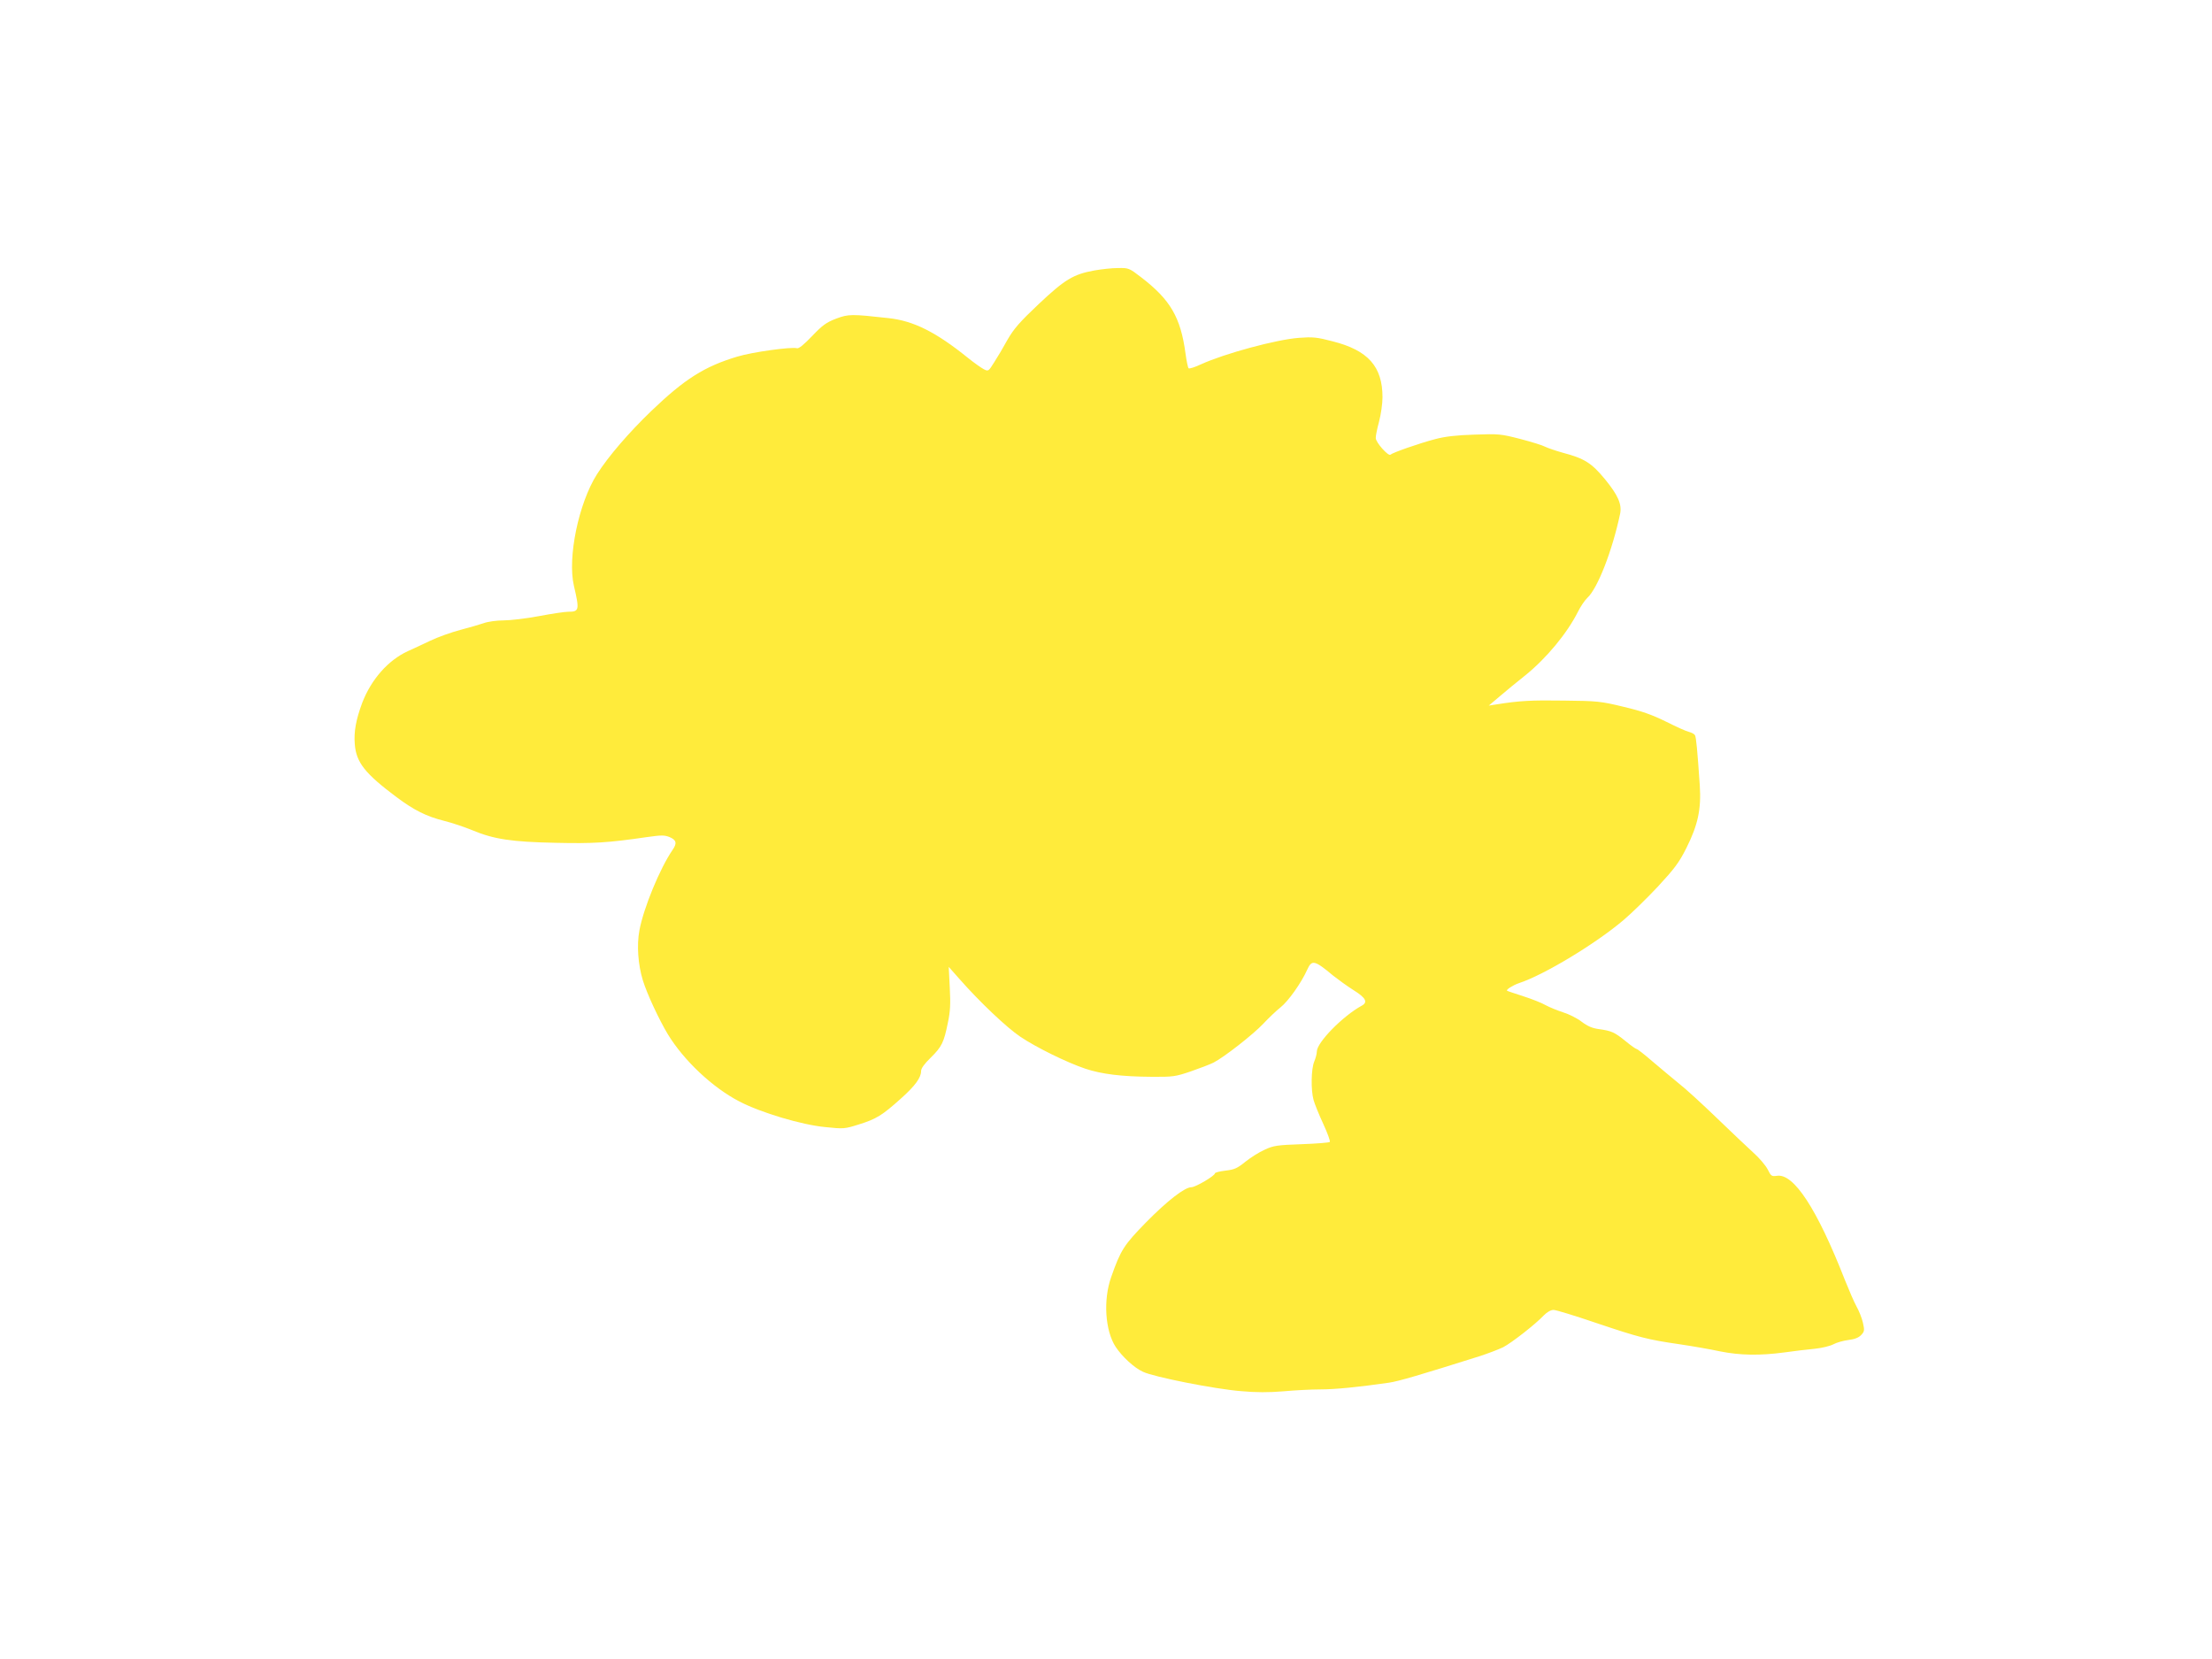 <?xml version="1.0" standalone="no"?>
<!DOCTYPE svg PUBLIC "-//W3C//DTD SVG 20010904//EN"
 "http://www.w3.org/TR/2001/REC-SVG-20010904/DTD/svg10.dtd">
<svg version="1.0" xmlns="http://www.w3.org/2000/svg"
 width="1280pt" height="960pt" viewBox="0 0 1280 960"
 preserveAspectRatio="xMidYMid meet">
<g transform="translate(0,960) scale(0.1,-0.1)"
fill="#ffeb3b" stroke="none">
<path d="M6333 8035 c-122 -22 -171 -52 -322 -194 -111 -105 -144 -143 -181
-207 -24 -44 -59 -103 -78 -132 -32 -51 -33 -52 -60 -38 -15 8 -56 37 -92 66
-186 150 -314 213 -457 229 -216 24 -233 24 -305 -3 -57 -22 -79 -38 -139
-101 -48 -50 -77 -74 -88 -70 -31 9 -258 -22 -346 -49 -189 -57 -303 -129
-496 -314 -130 -125 -249 -263 -315 -367 -106 -168 -171 -482 -133 -645 33
-141 31 -150 -34 -150 -18 0 -93 -11 -167 -25 -74 -14 -167 -25 -206 -25 -39
0 -91 -7 -115 -16 -24 -8 -85 -26 -135 -39 -50 -13 -129 -41 -175 -63 -46 -22
-104 -49 -129 -60 -115 -53 -212 -164 -264 -299 -36 -97 -49 -167 -43 -239 8
-106 59 -170 242 -307 102 -76 172 -111 275 -137 45 -11 119 -36 165 -55 122
-51 227 -67 479 -72 217 -5 303 0 529 33 85 12 102 12 132 0 39 -17 44 -35 17
-74 -73 -106 -168 -336 -192 -466 -16 -85 -8 -198 20 -289 24 -78 93 -226 144
-311 93 -153 260 -310 415 -390 125 -65 360 -135 496 -148 107 -11 112 -11
197 16 99 31 133 52 240 148 84 75 118 122 118 160 0 16 19 42 56 78 64 63 76
88 99 202 14 65 16 109 11 203 l-6 120 62 -70 c116 -132 273 -281 352 -334 92
-62 269 -149 376 -185 95 -32 214 -46 383 -47 125 -1 138 1 227 31 52 18 112
41 132 51 61 31 231 164 289 226 30 32 74 74 98 93 45 35 121 142 155 218 27
60 42 57 151 -34 28 -22 80 -60 118 -84 71 -44 84 -70 46 -90 -108 -59 -259
-212 -259 -265 0 -13 -7 -39 -15 -58 -18 -42 -20 -164 -4 -222 6 -22 31 -84
56 -138 25 -54 42 -101 38 -105 -4 -4 -77 -10 -163 -13 -141 -5 -163 -8 -214
-32 -32 -14 -82 -46 -112 -70 -47 -38 -63 -45 -115 -51 -34 -4 -61 -11 -61
-16 0 -14 -112 -80 -136 -80 -38 0 -138 -77 -262 -203 -128 -131 -147 -160
-202 -317 -47 -132 -35 -311 26 -404 38 -57 107 -121 158 -144 62 -30 416
-100 567 -112 88 -8 161 -8 245 -1 65 6 161 11 213 11 85 0 219 13 399 39 55
8 184 46 520 152 50 16 113 40 140 53 50 26 187 133 236 185 19 19 40 31 56
31 14 0 125 -34 245 -75 250 -84 299 -97 486 -124 74 -11 178 -29 233 -41 115
-23 230 -25 371 -6 55 8 134 17 175 21 41 4 90 16 109 26 18 10 57 21 87 25
35 4 59 13 74 29 19 20 20 27 10 71 -6 27 -23 69 -37 94 -14 25 -44 95 -68
155 -161 411 -296 617 -393 601 -30 -4 -34 -2 -53 37 -12 23 -49 67 -83 97
-33 30 -129 121 -212 201 -83 80 -182 171 -221 201 -38 31 -106 88 -152 127
-45 39 -86 71 -91 71 -4 0 -33 20 -63 45 -64 52 -82 60 -155 70 -38 5 -66 17
-100 43 -26 20 -74 44 -107 54 -33 11 -78 29 -100 41 -22 13 -80 36 -130 52
-49 16 -92 30 -94 32 -8 6 34 32 69 44 146 48 448 231 606 366 45 38 133 124
197 192 97 105 123 139 166 225 66 132 86 223 77 361 -14 205 -21 280 -28 291
-4 7 -20 15 -35 19 -15 3 -74 30 -132 59 -81 40 -140 61 -246 86 -132 32 -152
34 -345 36 -187 3 -260 -1 -390 -22 l-45 -7 65 55 c36 31 101 84 145 119 124
100 243 244 306 369 15 30 39 66 54 80 60 55 145 274 190 487 11 55 -12 107
-86 198 -79 96 -120 122 -245 155 -43 12 -89 28 -103 35 -14 8 -79 28 -144 45
-113 29 -124 30 -265 25 -103 -3 -171 -11 -227 -26 -92 -24 -246 -78 -259 -90
-12 -11 -85 71 -85 96 -1 11 8 54 19 95 11 41 20 105 20 141 0 178 -83 272
-289 324 -91 24 -115 26 -195 20 -132 -10 -430 -91 -566 -153 -36 -17 -68 -27
-72 -23 -4 3 -12 42 -18 86 -28 209 -88 311 -256 440 -70 54 -73 55 -135 54
-35 0 -96 -7 -136 -14z"/>
</g>
</svg>
